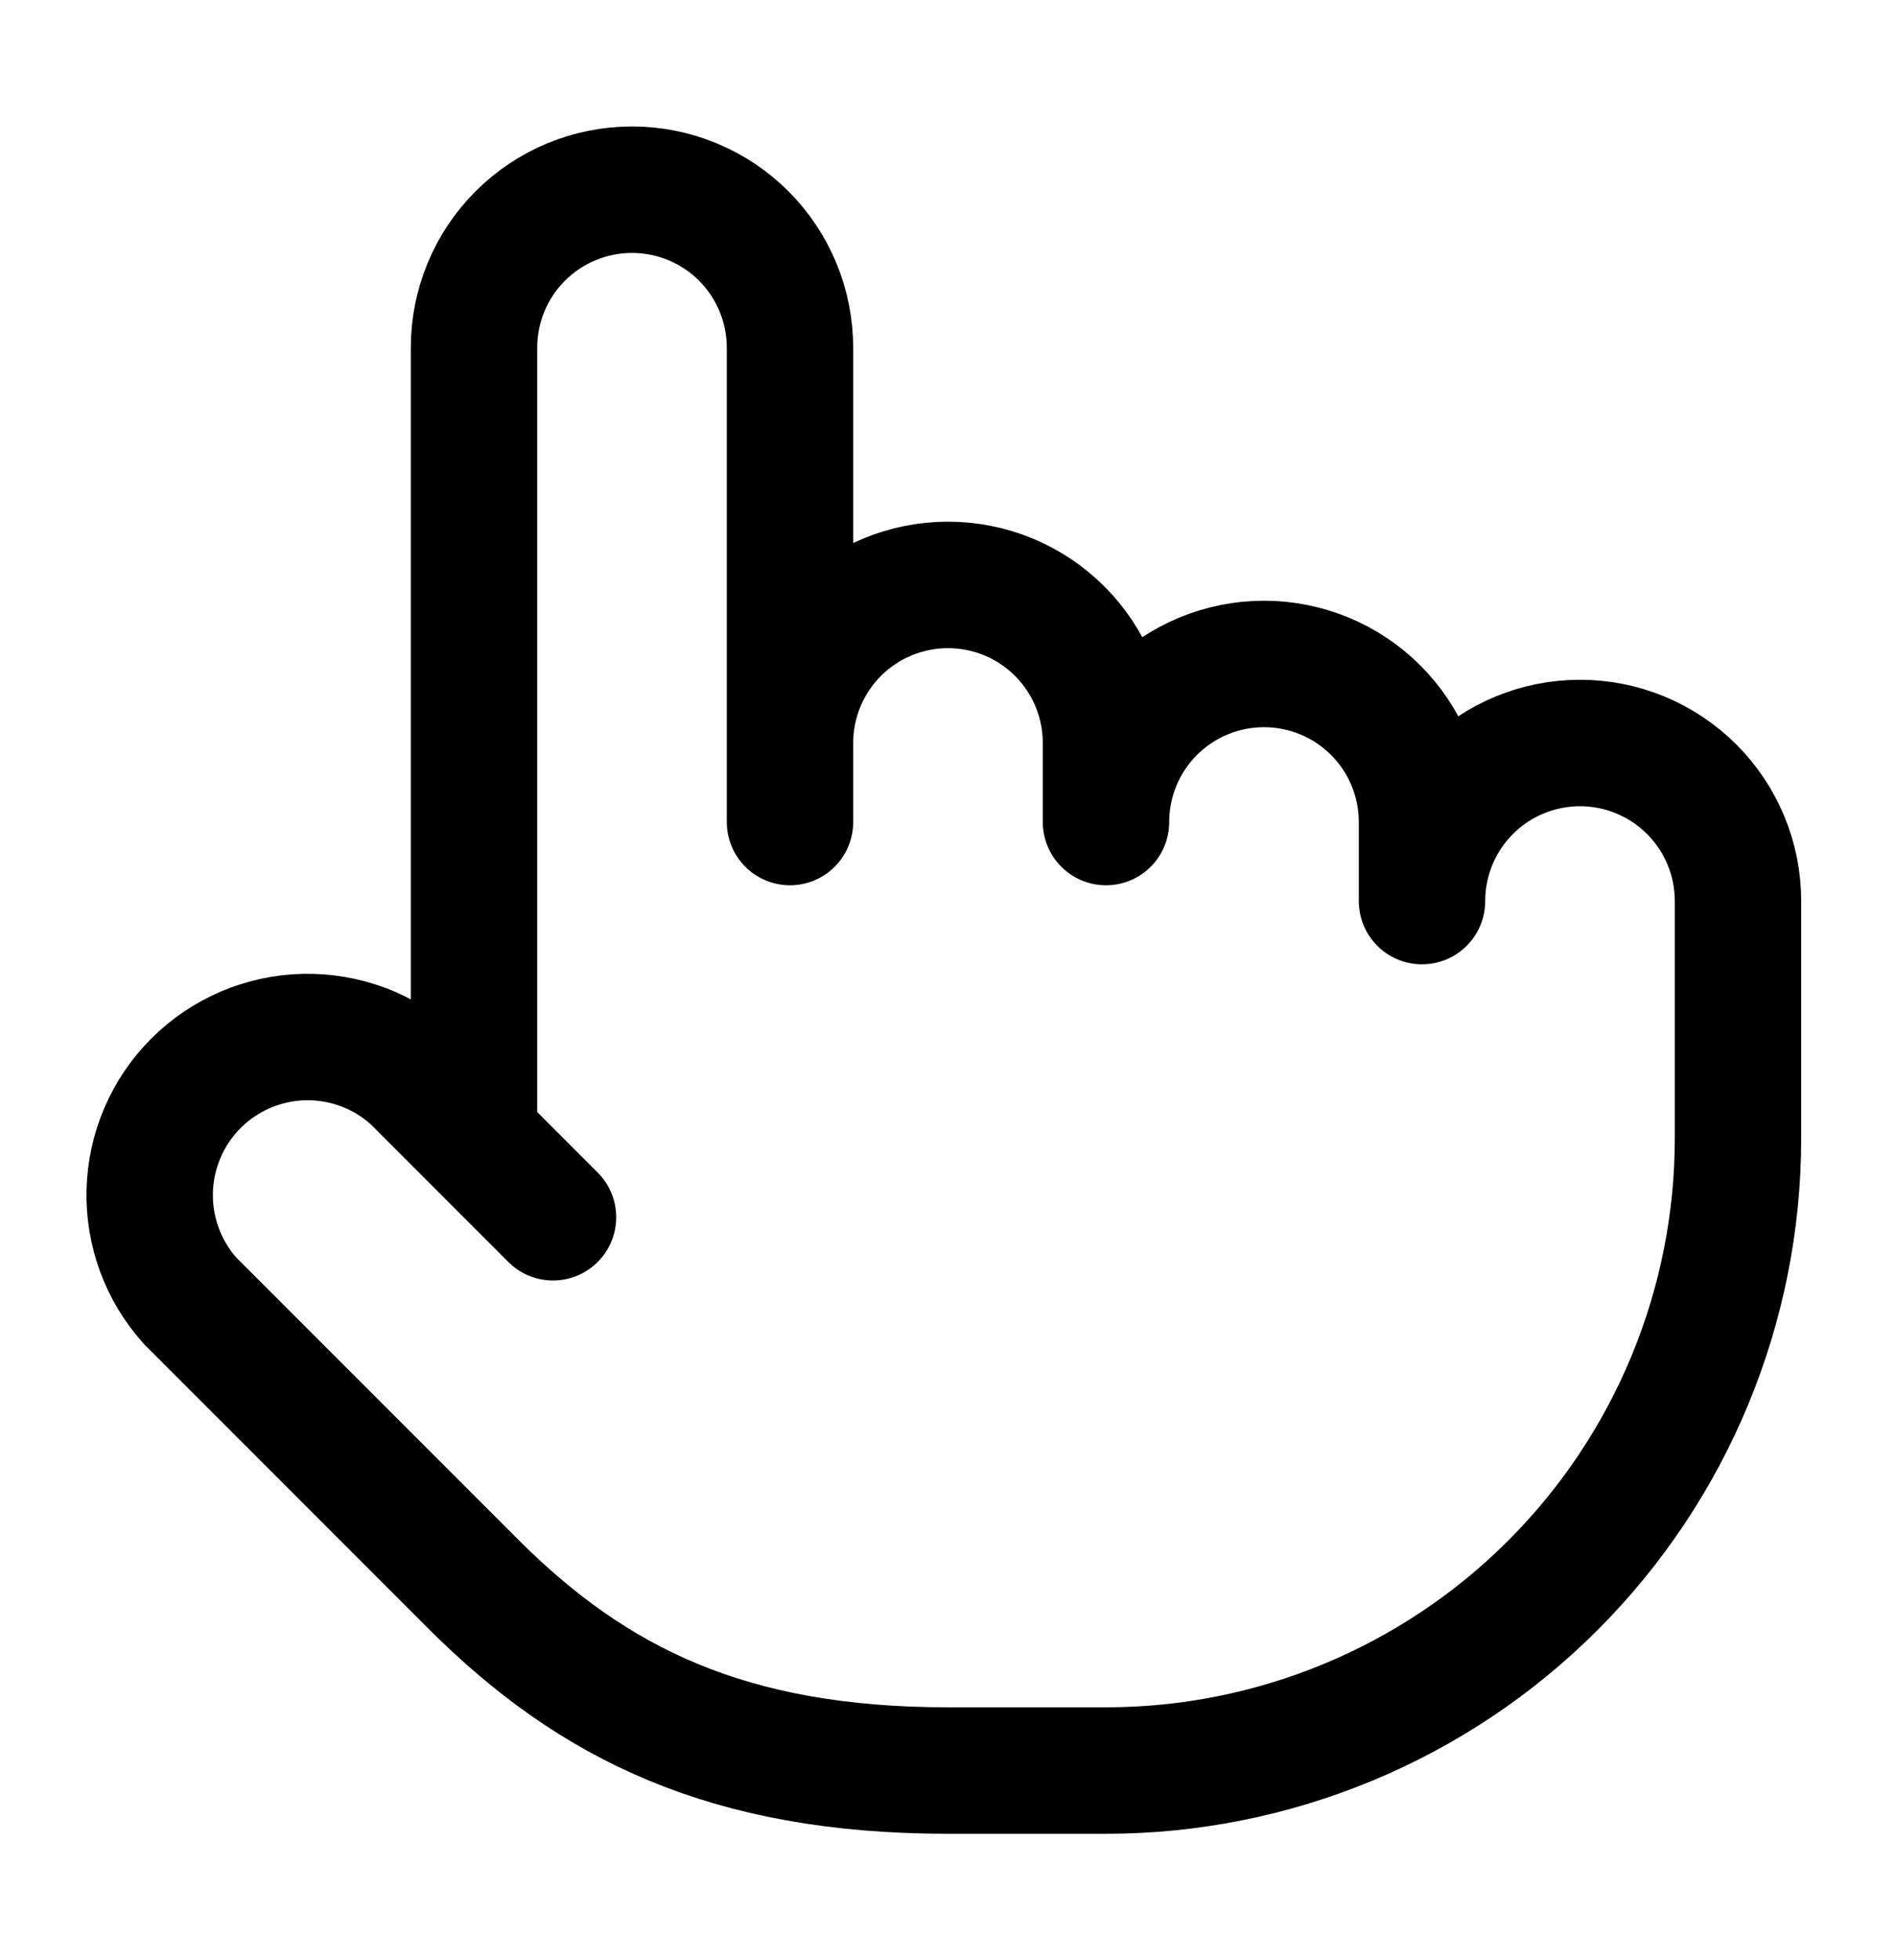 <svg xmlns="http://www.w3.org/2000/svg" width="30" height="31" viewBox="0 0 30 31" fill="none"><path d="M12.5 13V11.75C12.5 11.087 12.763 10.451 13.232 9.982C13.701 9.513 14.337 9.25 15 9.25C15.663 9.25 16.299 9.513 16.768 9.982C17.237 10.451 17.5 11.087 17.5 11.75V13C17.5 12.337 17.763 11.701 18.232 11.232C18.701 10.763 19.337 10.5 20 10.5C20.663 10.5 21.299 10.763 21.768 11.232C22.237 11.701 22.5 12.337 22.5 13V14.25C22.5 13.587 22.763 12.951 23.232 12.482C23.701 12.013 24.337 11.75 25 11.75C25.663 11.75 26.299 12.013 26.768 12.482C27.237 12.951 27.5 13.587 27.5 14.25V18C27.5 20.652 26.446 23.196 24.571 25.071C22.696 26.946 20.152 28 17.5 28H15C11.5 28 9.375 26.925 7.512 25.075L3.012 20.575C2.582 20.099 2.352 19.475 2.369 18.834C2.386 18.192 2.649 17.582 3.103 17.129C3.558 16.676 4.169 16.415 4.811 16.4C5.452 16.386 6.075 16.618 6.55 17.05L8.75 19.25M12.5 12.375V5.5C12.5 4.837 12.237 4.201 11.768 3.732C11.299 3.263 10.663 3 10 3C9.337 3 8.701 3.263 8.232 3.732C7.763 4.201 7.5 4.837 7.5 5.5V18" stroke="black" stroke-width="2" stroke-linecap="round" stroke-linejoin="round"></path></svg>